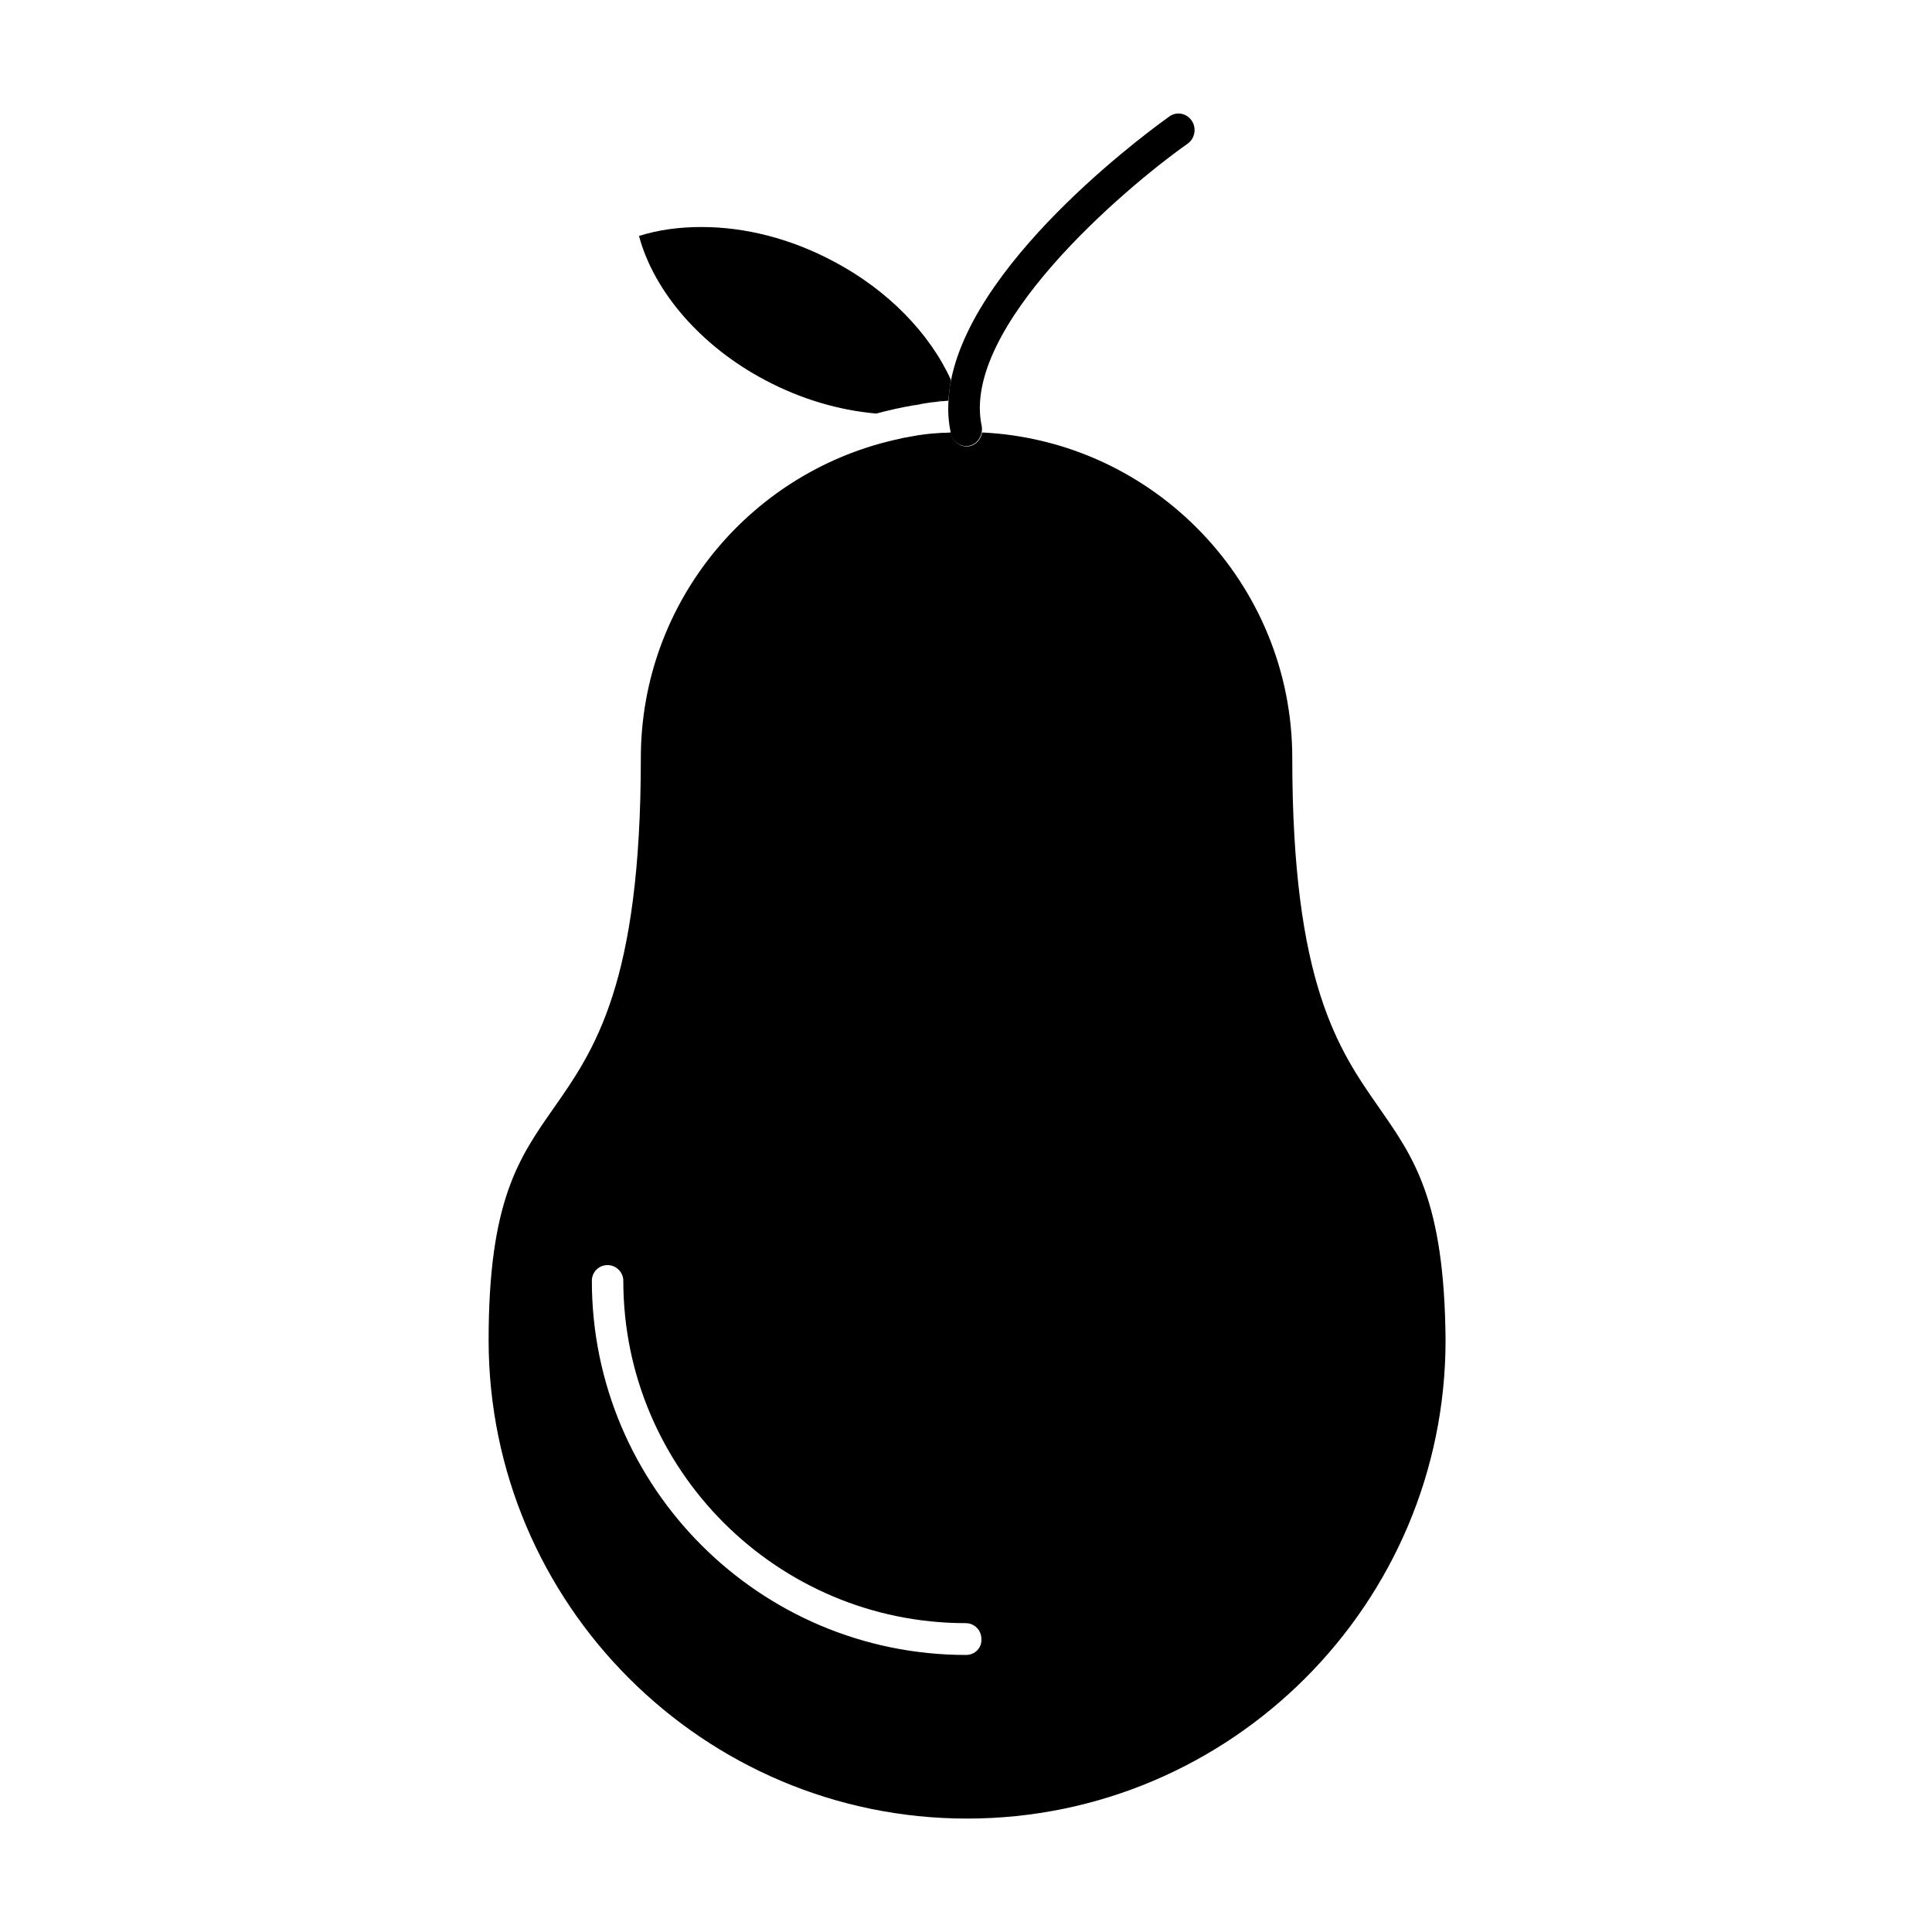 <?xml version="1.0" encoding="UTF-8"?>
<!-- Uploaded to: ICON Repo, www.svgrepo.com, Generator: ICON Repo Mixer Tools -->
<svg fill="#000000" width="800px" height="800px" version="1.1" viewBox="144 144 512 512" xmlns="http://www.w3.org/2000/svg">
 <g>
  <path d="m509.57 437.69c-10.797-15.438-23.105-32.957-23.105-92.809 0-46.215-36.555-84.094-82.199-86.273-0.285 1.703-1.516 3.219-3.219 3.598-0.285 0.094-0.664 0.094-0.945 0.094-1.895 0-3.691-1.422-4.07-3.41v-0.285c-0.566 0-1.043 0.094-1.609 0.094h-0.758c-0.852 0.094-1.703 0.094-2.559 0.188-0.379 0-0.758 0.094-1.043 0.094-0.473 0.094-1.043 0.094-1.516 0.188-0.473 0.094-0.852 0.094-1.324 0.188-0.379 0.094-0.664 0.094-1.043 0.188-1.043 0.188-2.082 0.379-3.125 0.566-0.094 0-0.188 0-0.285 0.094-39.301 8.145-68.941 42.996-68.941 84.664 0 59.852-12.312 77.371-23.105 92.809-9.281 13.258-17.234 24.621-17.234 61.461 0 69.891 56.914 126.8 126.8 126.8 69.891 0 126.8-56.914 126.8-126.8-0.289-36.824-8.34-48.285-17.527-61.445zm-109.57 144.89c-54.738 0-99.152-44.508-99.152-99.152 0-2.367 1.895-4.168 4.168-4.168s4.168 1.895 4.168 4.168c0 50.004 40.723 90.723 90.723 90.723 2.367 0 4.168 1.895 4.168 4.168 0.188 2.367-1.707 4.262-4.074 4.262z"/>
  <path d="m364.86 213.25c-11.176-5.965-23.297-9.09-34.945-9.09-5.965 0-11.457 0.758-16.574 2.367 3.977 14.867 16.574 29.355 33.523 38.258 9.281 4.926 19.414 7.953 29.355 8.809 3.219-0.852 6.535-1.609 9.848-2.18h0.094c0.664-0.094 1.422-0.188 2.082-0.379 0.188 0 0.379-0.094 0.566-0.094 0.566-0.094 1.23-0.188 1.801-0.285 0.285 0 0.664-0.094 0.945-0.094 0.473-0.094 1.043-0.094 1.516-0.188 0.379 0 0.758-0.094 1.23-0.094 0.379 0 0.758-0.094 1.043-0.094 0.094-1.801 0.379-3.598 0.664-5.492-5.578-12.316-16.754-23.871-31.148-31.445zm18.375 38.258m2.082-0.379c0.188 0 0.379-0.094 0.566-0.094-0.188 0.094-0.379 0.094-0.566 0.094zm2.273-0.285c0.285 0 0.566-0.094 0.852-0.094-0.285 0-0.57 0-0.852 0.094zm2.367-0.285c0.379 0 0.758-0.094 1.137-0.094-0.379 0-0.758 0-1.137 0.094zm2.461-0.281c0.473 0 0.945-0.094 1.422-0.094-0.473 0.094-0.949 0.094-1.422 0.094z"/>
  <path d="m392.42 250.28c0.473 0 0.945-0.094 1.422-0.094"/>
  <path d="m389.96 250.56c0.379 0 0.758-0.094 1.137-0.094"/>
  <path d="m385.32 251.13c0.188 0 0.379-0.094 0.566-0.094"/>
  <path d="m387.59 250.84c0.285 0 0.566-0.094 0.852-0.094"/>
  <path d="m400 262.21c0.285 0 0.566 0 0.945-0.094 1.703-0.379 2.938-1.895 3.219-3.598 0.094-0.566 0.094-1.043 0-1.609-5.586-25.949 37.504-62.789 54.551-74.816 1.895-1.324 2.461-4.07 1.137-6.062-1.324-1.988-3.883-2.559-5.871-1.23-2.367 1.703-51.328 36.461-57.957 69.984-0.379 1.801-0.566 3.691-0.664 5.492-0.188 2.746 0 5.492 0.566 8.238v0.285c0.379 2.086 2.18 3.41 4.074 3.41z"/>
 </g>
</svg>